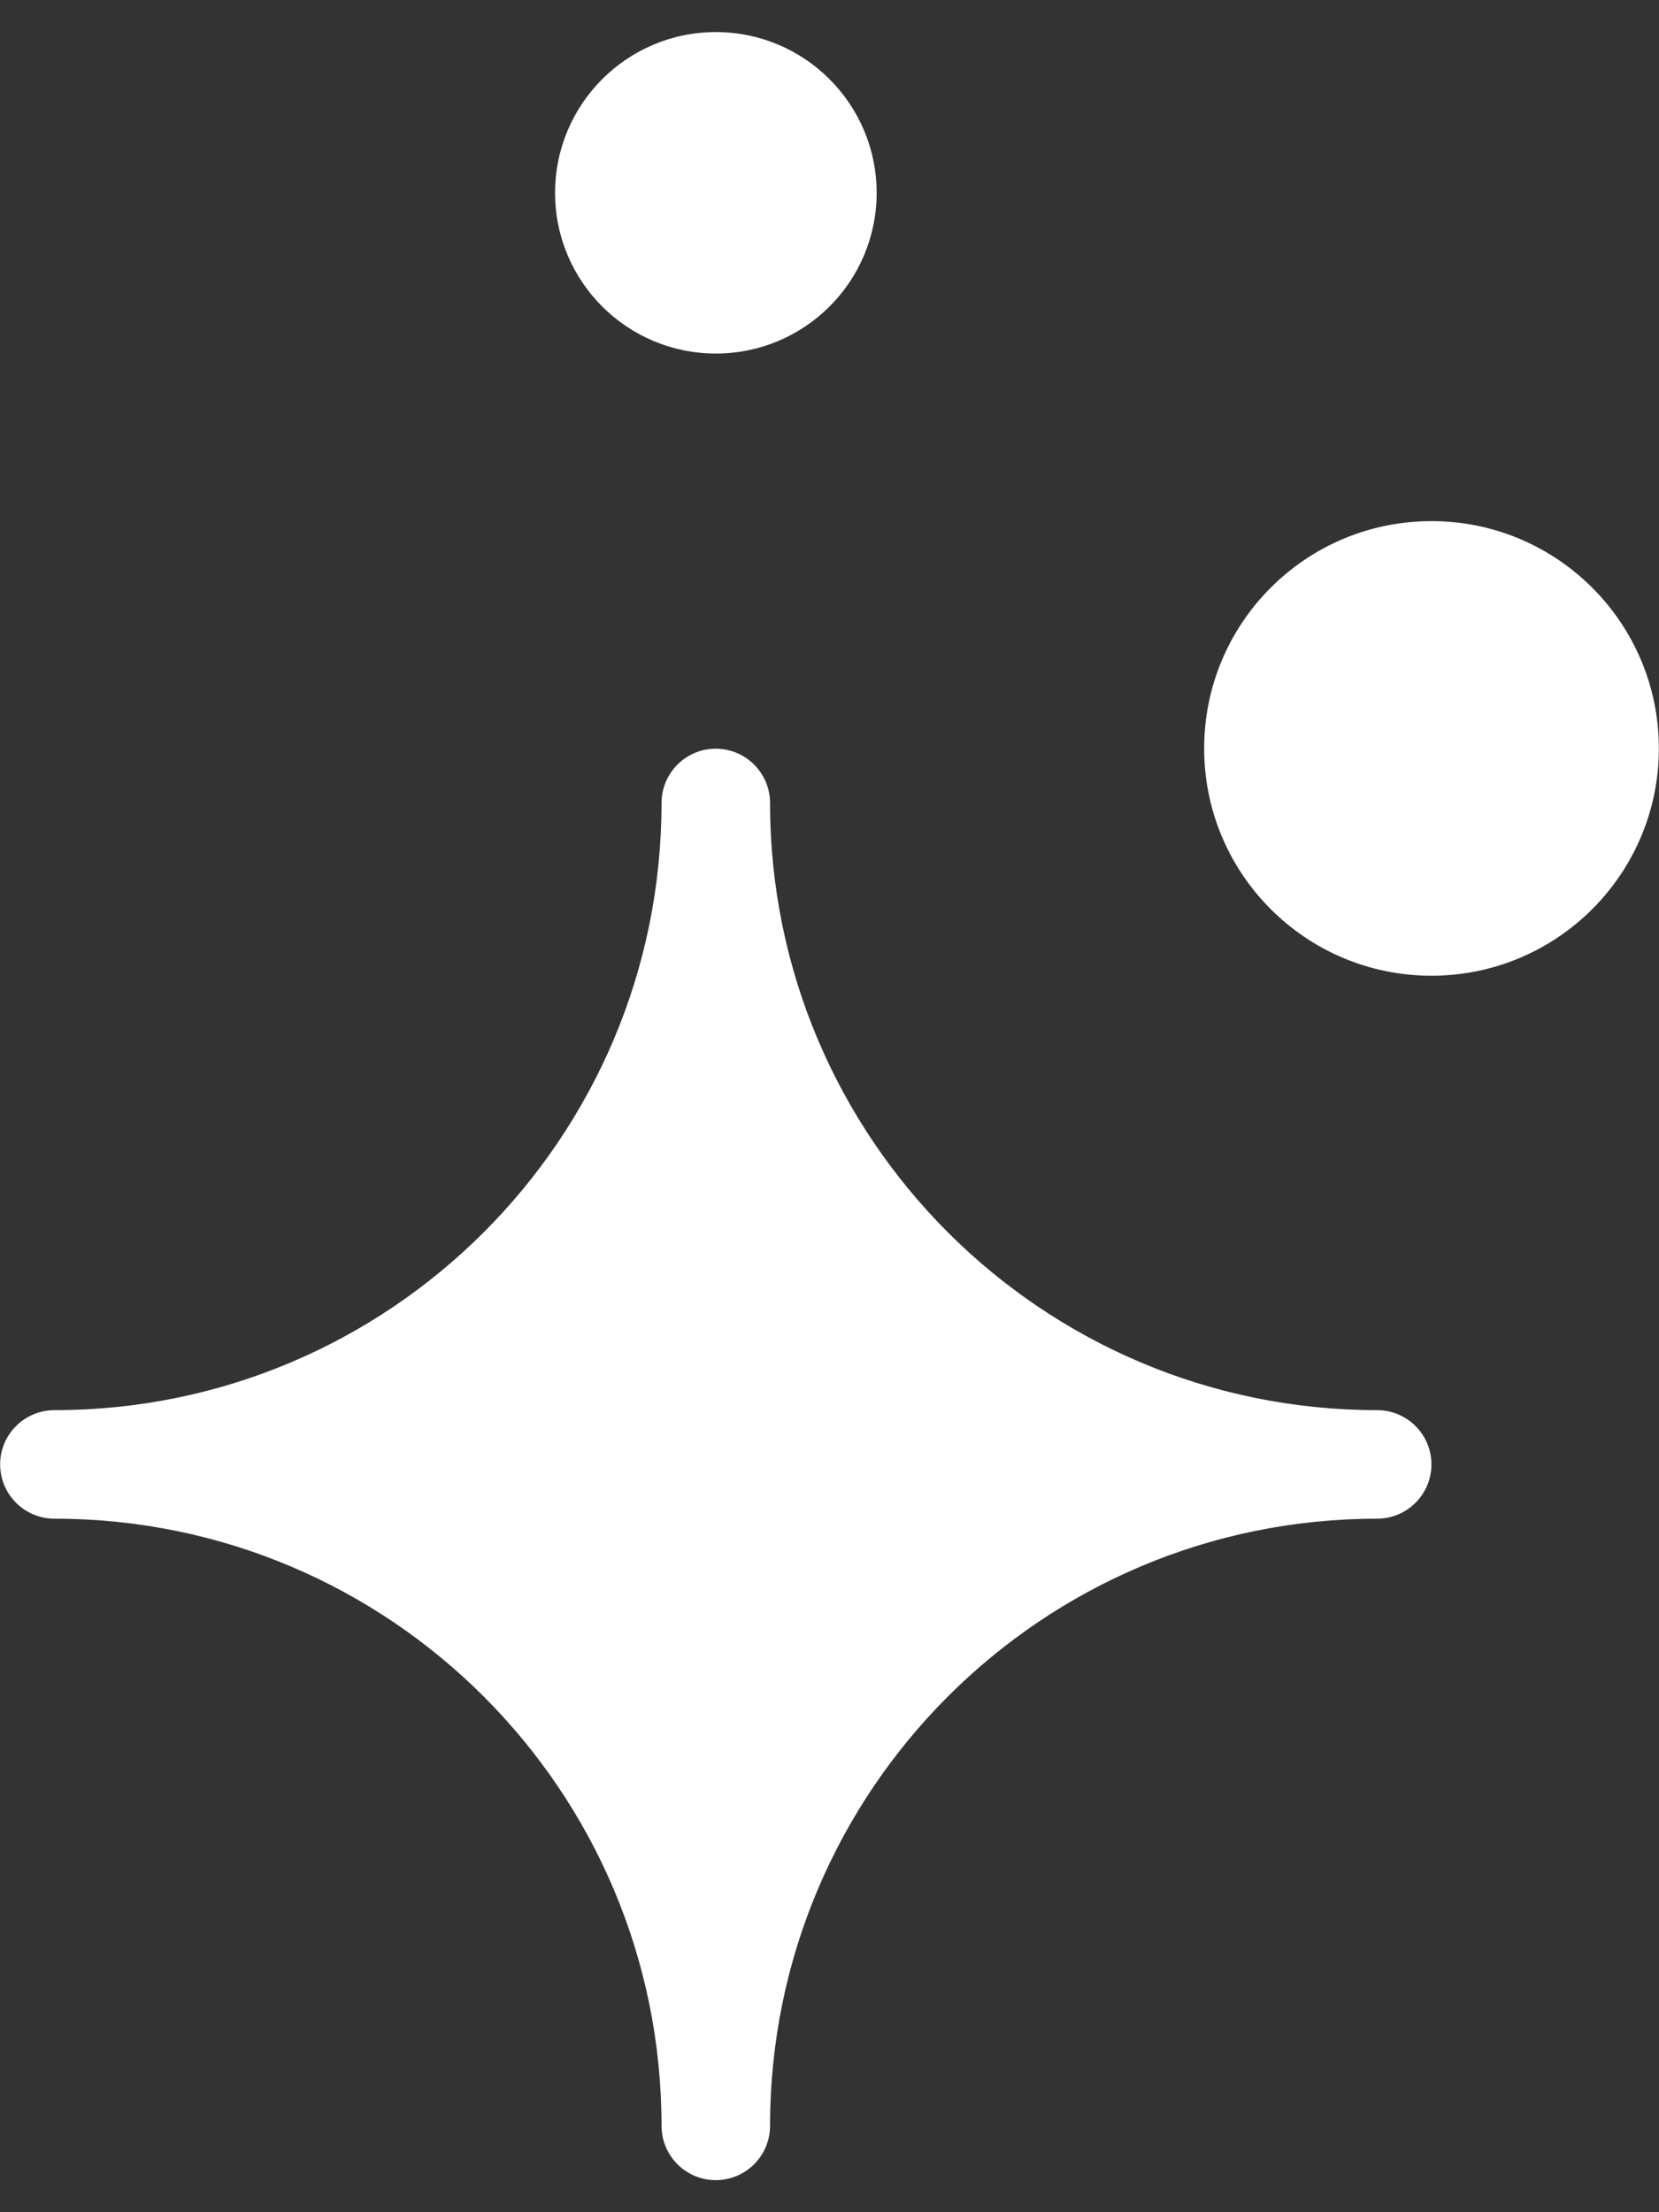 <svg width="12" height="16" viewBox="0 0 12 16" fill="none" xmlns="http://www.w3.org/2000/svg">
<rect x="0" y="0" width="12" height="16" fill="#333333" stroke="none"/>
<g id="a" clip-path="url(#clip0_1271_10246)">
<path id="Vector" fill-rule="evenodd" clip-rule="evenodd" d="M0.394 10.199C2.819 10.199 4.785 8.233 4.785 5.808C4.785 5.591 4.961 5.415 5.177 5.415C5.394 5.415 5.57 5.591 5.57 5.808C5.57 8.233 7.536 10.199 9.961 10.199C10.178 10.199 10.354 10.375 10.354 10.591C10.354 10.808 10.178 10.984 9.961 10.984C7.536 10.984 5.57 12.95 5.57 15.375C5.57 15.592 5.394 15.768 5.177 15.768C4.961 15.768 4.785 15.592 4.785 15.375C4.785 12.95 2.819 10.984 0.394 10.984C0.177 10.984 0.001 10.808 0.001 10.591C0.001 10.375 0.177 10.199 0.394 10.199Z" fill="white"/>
<path id="Vector_2" d="M5.178 2.557C5.82 2.557 6.341 2.037 6.341 1.395C6.341 0.753 5.82 0.232 5.178 0.232C4.536 0.232 4.015 0.753 4.015 1.395C4.015 2.037 4.536 2.557 5.178 2.557Z" fill="white"/>
<path id="Vector_3" d="M10.354 7.057C11.262 7.057 11.999 6.321 11.999 5.413C11.999 4.505 11.262 3.769 10.354 3.769C9.446 3.769 8.71 4.505 8.71 5.413C8.71 6.321 9.446 7.057 10.354 7.057Z" fill="white"/>
</g>
<defs>
<clipPath id="clip0_1271_10246">
<rect width="12" height="15.536" fill="white" transform="translate(0 0.232)"/>
</clipPath>
</defs>
</svg>
